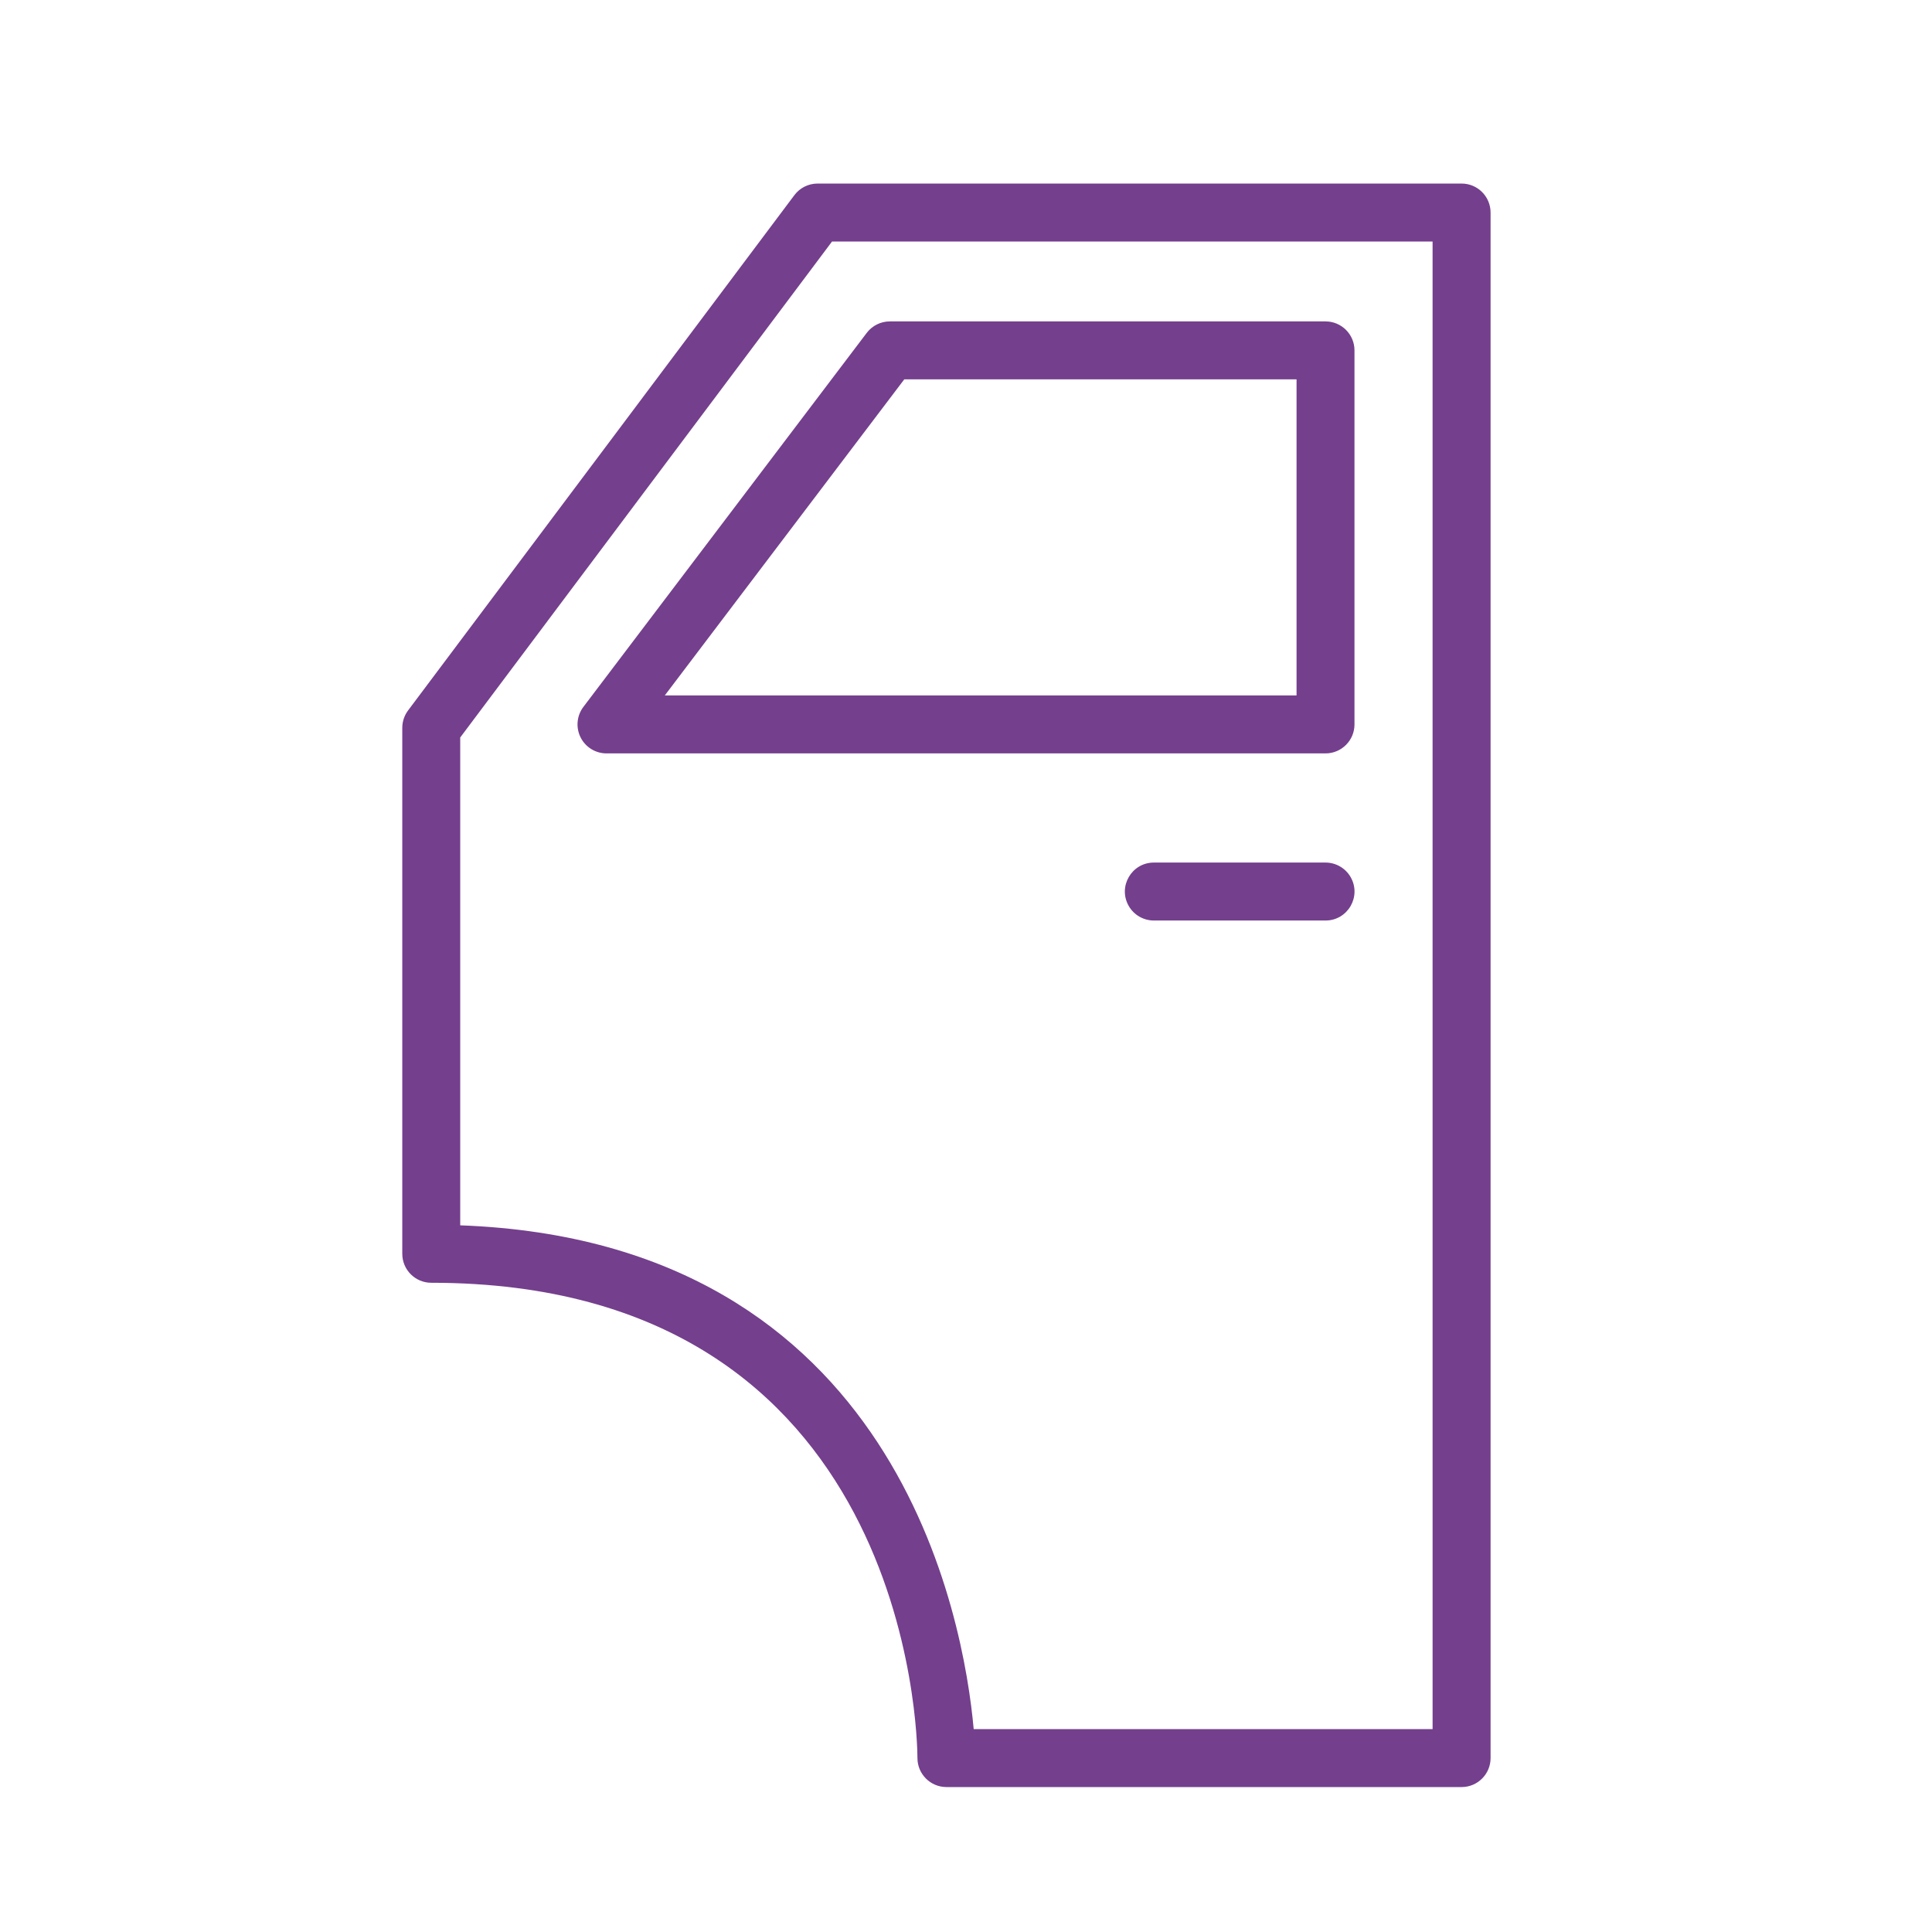 <?xml version="1.0" encoding="UTF-8"?> <svg xmlns="http://www.w3.org/2000/svg" viewBox="1950 2450 100 100" width="100" height="100"><path fill="#743f8d" stroke="none" fill-opacity="1" stroke-width="1" stroke-opacity="1" color="rgb(51, 51, 51)" fill-rule="evenodd" id="tSvg42e1e63481" d="M 2025.651 2459.501 C 2014.54 2459.501 2003.428 2459.501 1992.317 2459.501 C 1991.845 2459.501 1991.4 2459.723 1991.117 2460.101 C 1984.452 2468.991 1977.787 2477.882 1971.122 2486.772 C 1970.927 2487.032 1970.822 2487.347 1970.822 2487.672 C 1970.822 2496.747 1970.822 2505.821 1970.822 2514.896 C 1970.822 2515.724 1971.494 2516.396 1972.322 2516.396 C 1997.139 2516.396 1997.485 2539.996 1997.487 2541 C 1997.489 2541.827 1998.16 2542.497 1998.987 2542.498 C 2007.875 2542.498 2016.764 2542.498 2025.652 2542.498 C 2026.48 2542.498 2027.152 2541.826 2027.152 2540.998 C 2027.152 2514.332 2027.152 2487.667 2027.152 2461.001C 2027.151 2460.172 2026.48 2459.501 2025.651 2459.501Z M 2024.151 2539.498 C 2016.233 2539.498 2008.316 2539.498 2000.398 2539.498 C 1999.891 2533.862 1996.492 2514.252 1973.821 2513.423 C 1973.821 2505.006 1973.821 2496.589 1973.821 2488.172 C 1980.236 2479.615 1986.651 2471.058 1993.066 2462.501 C 2003.427 2462.501 2013.789 2462.501 2024.15 2462.501C 2024.15 2488.167 2024.15 2513.832 2024.151 2539.498Z"></path><path fill="#743f8d" stroke="none" fill-opacity="1" stroke-width="1" stroke-opacity="1" color="rgb(51, 51, 51)" fill-rule="evenodd" id="tSvg139464cfc52" d="M 1980.049 2488.163 C 1980.302 2488.673 1980.823 2488.996 1981.392 2488.996 C 1993.797 2488.996 2006.203 2488.996 2018.608 2488.996 C 2019.436 2488.996 2020.108 2488.324 2020.108 2487.496 C 2020.108 2481.043 2020.108 2474.589 2020.108 2468.136 C 2020.108 2467.308 2019.436 2466.636 2018.608 2466.636 C 2011.091 2466.636 2003.575 2466.636 1996.058 2466.636 C 1995.588 2466.636 1995.146 2466.856 1994.862 2467.23 C 1989.973 2473.683 1985.085 2480.136 1980.196 2486.589C 1979.853 2487.043 1979.796 2487.653 1980.049 2488.163Z M 1996.804 2469.636 C 2003.572 2469.636 2010.341 2469.636 2017.109 2469.636 C 2017.109 2475.089 2017.109 2480.542 2017.109 2485.995 C 2006.209 2485.995 1995.31 2485.995 1984.41 2485.995C 1988.541 2480.542 1992.673 2475.089 1996.804 2469.636Z M 2018.608 2494.646 C 2015.647 2494.646 2012.685 2494.646 2009.724 2494.646 C 2008.569 2494.646 2007.848 2495.896 2008.425 2496.896 C 2008.693 2497.36 2009.188 2497.646 2009.724 2497.646 C 2012.685 2497.646 2015.647 2497.646 2018.608 2497.646 C 2019.763 2497.646 2020.484 2496.396 2019.907 2495.396C 2019.639 2494.932 2019.144 2494.646 2018.608 2494.646Z"></path><defs> </defs></svg> 